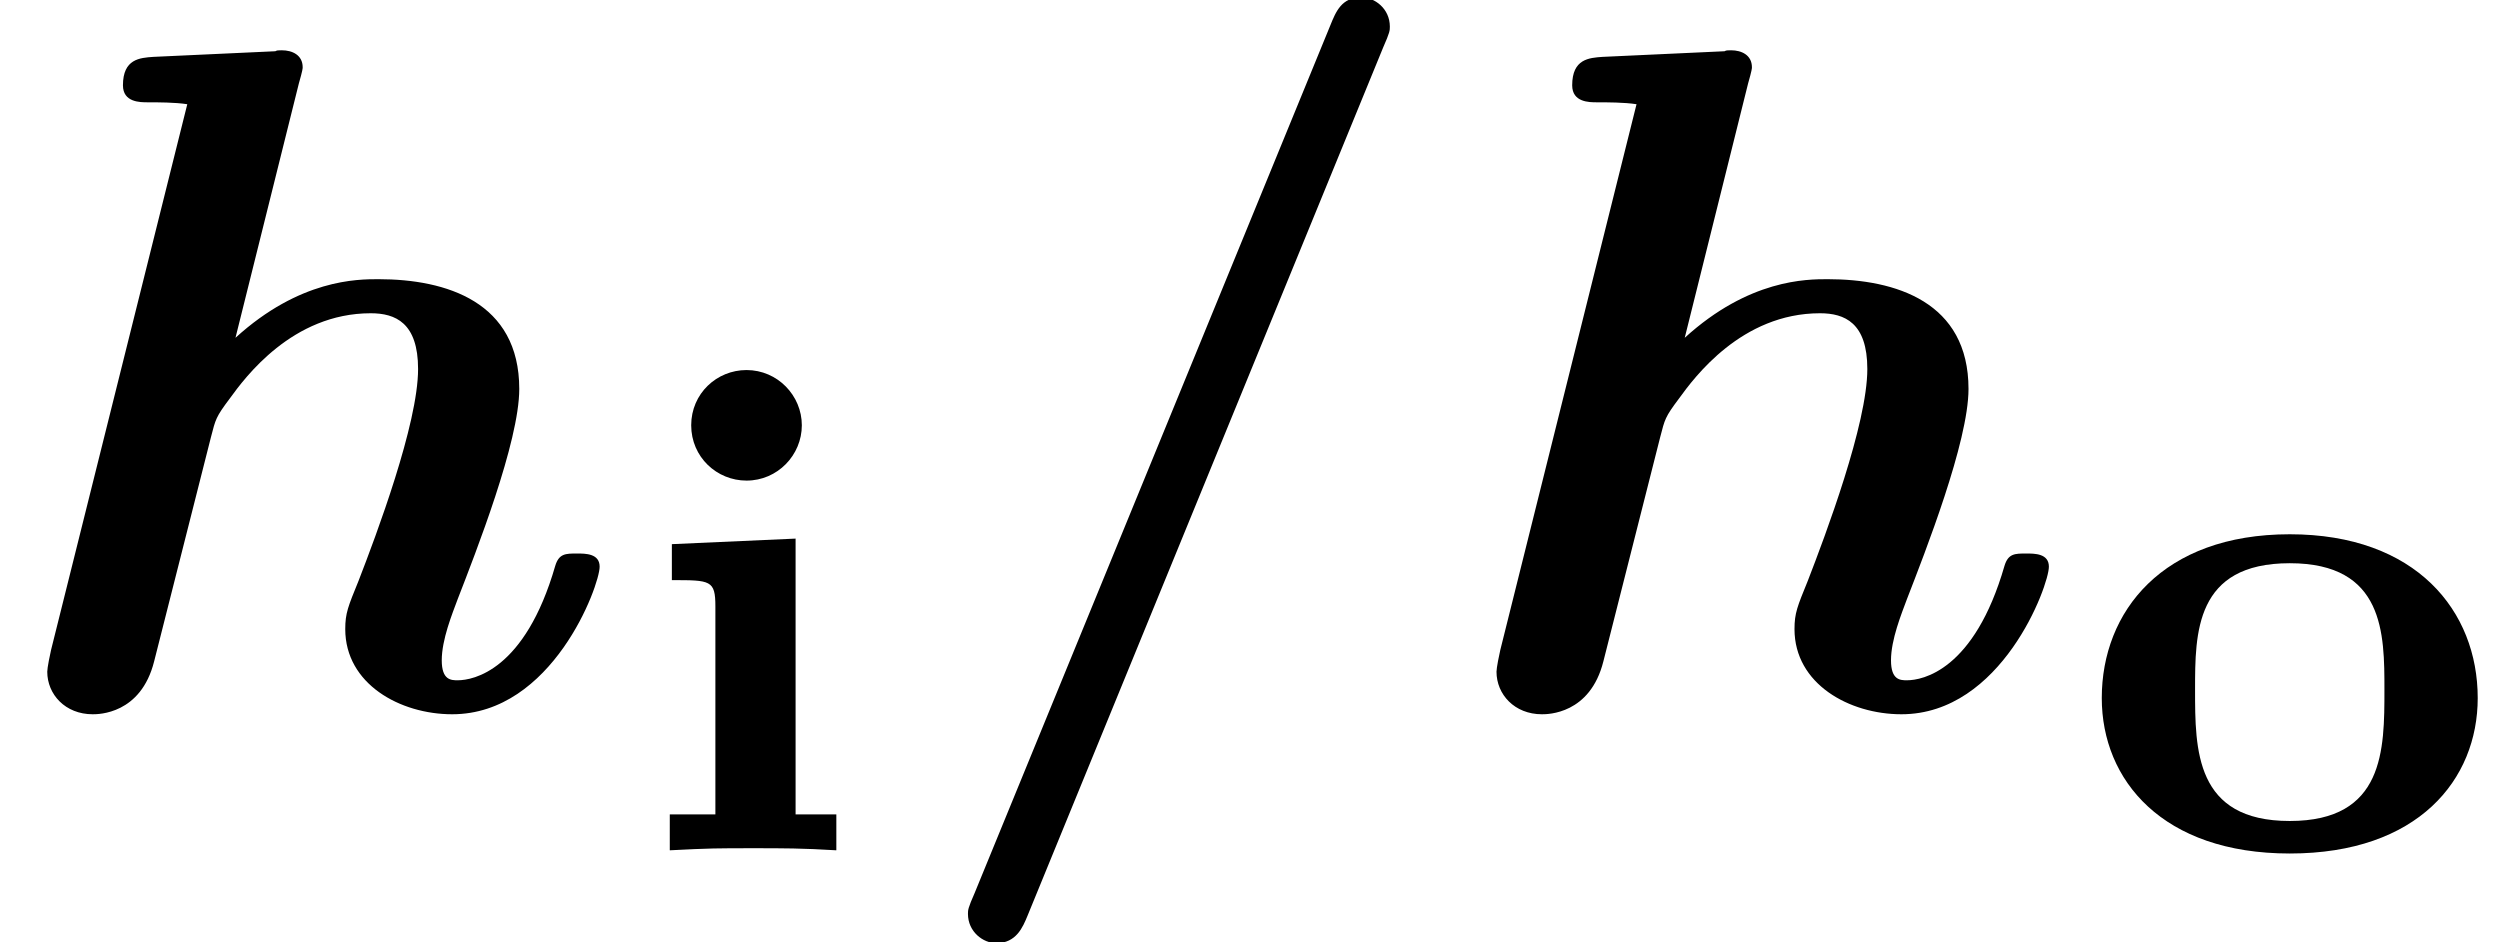 <?xml version='1.0' encoding='UTF-8'?>
<!-- This file was generated by dvisvgm 1.15.1 -->
<svg height='10.868pt' version='1.1' viewBox='70.735 60.591 28.834 10.868' width='28.834pt' xmlns='http://www.w3.org/2000/svg' xmlns:xlink='http://www.w3.org/1999/xlink'>
<defs>
<path d='M5.487 -7.604C5.564 -7.778 5.564 -7.8 5.564 -7.844C5.564 -8.051 5.389 -8.182 5.236 -8.182C5.007 -8.182 4.942 -8.018 4.876 -7.855L0.775 2.149C0.698 2.324 0.698 2.345 0.698 2.389C0.698 2.596 0.873 2.727 1.025 2.727C1.255 2.727 1.331 2.542 1.385 2.411L5.487 -7.604Z' id='g0-61'/>
<path d='M3.447 -7.189C3.491 -7.342 3.491 -7.364 3.491 -7.375C3.491 -7.516 3.371 -7.571 3.251 -7.571C3.207 -7.571 3.196 -7.571 3.175 -7.56L1.767 -7.495C1.615 -7.484 1.418 -7.473 1.418 -7.167C1.418 -6.971 1.615 -6.971 1.702 -6.971C1.822 -6.971 2.018 -6.971 2.16 -6.949L0.589 -0.655C0.578 -0.611 0.545 -0.447 0.545 -0.404C0.545 -0.142 0.753 0.087 1.069 0.087C1.135 0.087 1.625 0.087 1.778 -0.524L2.433 -3.109C2.487 -3.316 2.487 -3.338 2.651 -3.556C2.825 -3.796 3.371 -4.538 4.276 -4.538C4.56 -4.538 4.822 -4.429 4.822 -3.895C4.822 -3.262 4.342 -1.985 4.135 -1.451C4.015 -1.156 3.982 -1.08 3.982 -0.895C3.982 -0.262 4.615 0.087 5.215 0.087C6.371 0.087 6.916 -1.396 6.916 -1.615C6.916 -1.767 6.753 -1.767 6.655 -1.767C6.524 -1.767 6.447 -1.767 6.404 -1.625C6.055 -0.415 5.455 -0.305 5.28 -0.305C5.204 -0.305 5.095 -0.305 5.095 -0.535C5.095 -0.775 5.215 -1.069 5.28 -1.244C5.487 -1.778 5.989 -3.055 5.989 -3.665C5.989 -4.669 5.149 -4.931 4.364 -4.931C4.124 -4.931 3.458 -4.931 2.716 -4.255L3.447 -7.189Z' id='g0-104'/>
<path d='M1.993 -4.902C1.993 -5.244 1.714 -5.539 1.355 -5.539C1.012 -5.539 0.717 -5.268 0.717 -4.902S1.012 -4.264 1.355 -4.264C1.714 -4.264 1.993 -4.559 1.993 -4.902ZM0.494 -3.531V-3.116C0.94 -3.116 0.996 -3.116 0.996 -2.813V-0.414H0.47V0C0.933 -0.024 1.02 -0.024 1.443 -0.024C1.769 -0.024 2.001 -0.024 2.391 0V-0.414H1.921V-3.595L0.494 -3.531Z' id='g1-105'/>
<path d='M4.607 -1.737C4.607 -2.742 3.897 -3.626 2.439 -3.626C0.972 -3.626 0.271 -2.734 0.271 -1.737C0.271 -0.789 0.972 0.056 2.439 0.056C3.921 0.056 4.607 -0.797 4.607 -1.737ZM2.439 -0.319C1.347 -0.319 1.347 -1.14 1.347 -1.833C1.347 -2.487 1.347 -3.292 2.439 -3.292S3.531 -2.479 3.531 -1.833C3.531 -1.14 3.531 -0.319 2.439 -0.319Z' id='g1-111'/>
</defs>
<g id='page1'>
<use x='70.735' xlink:href='#g0-104' y='68.742'/>
<use x='77.99' xlink:href='#g1-105' y='70.398'/>
<use x='81.201' xlink:href='#g0-61' y='68.742'/>
<use x='87.45' xlink:href='#g0-104' y='68.742'/>
<use x='94.705' xlink:href='#g1-111' y='70.379'/>
</g>
</svg>
<!--Rendered by QuickLaTeX.com-->